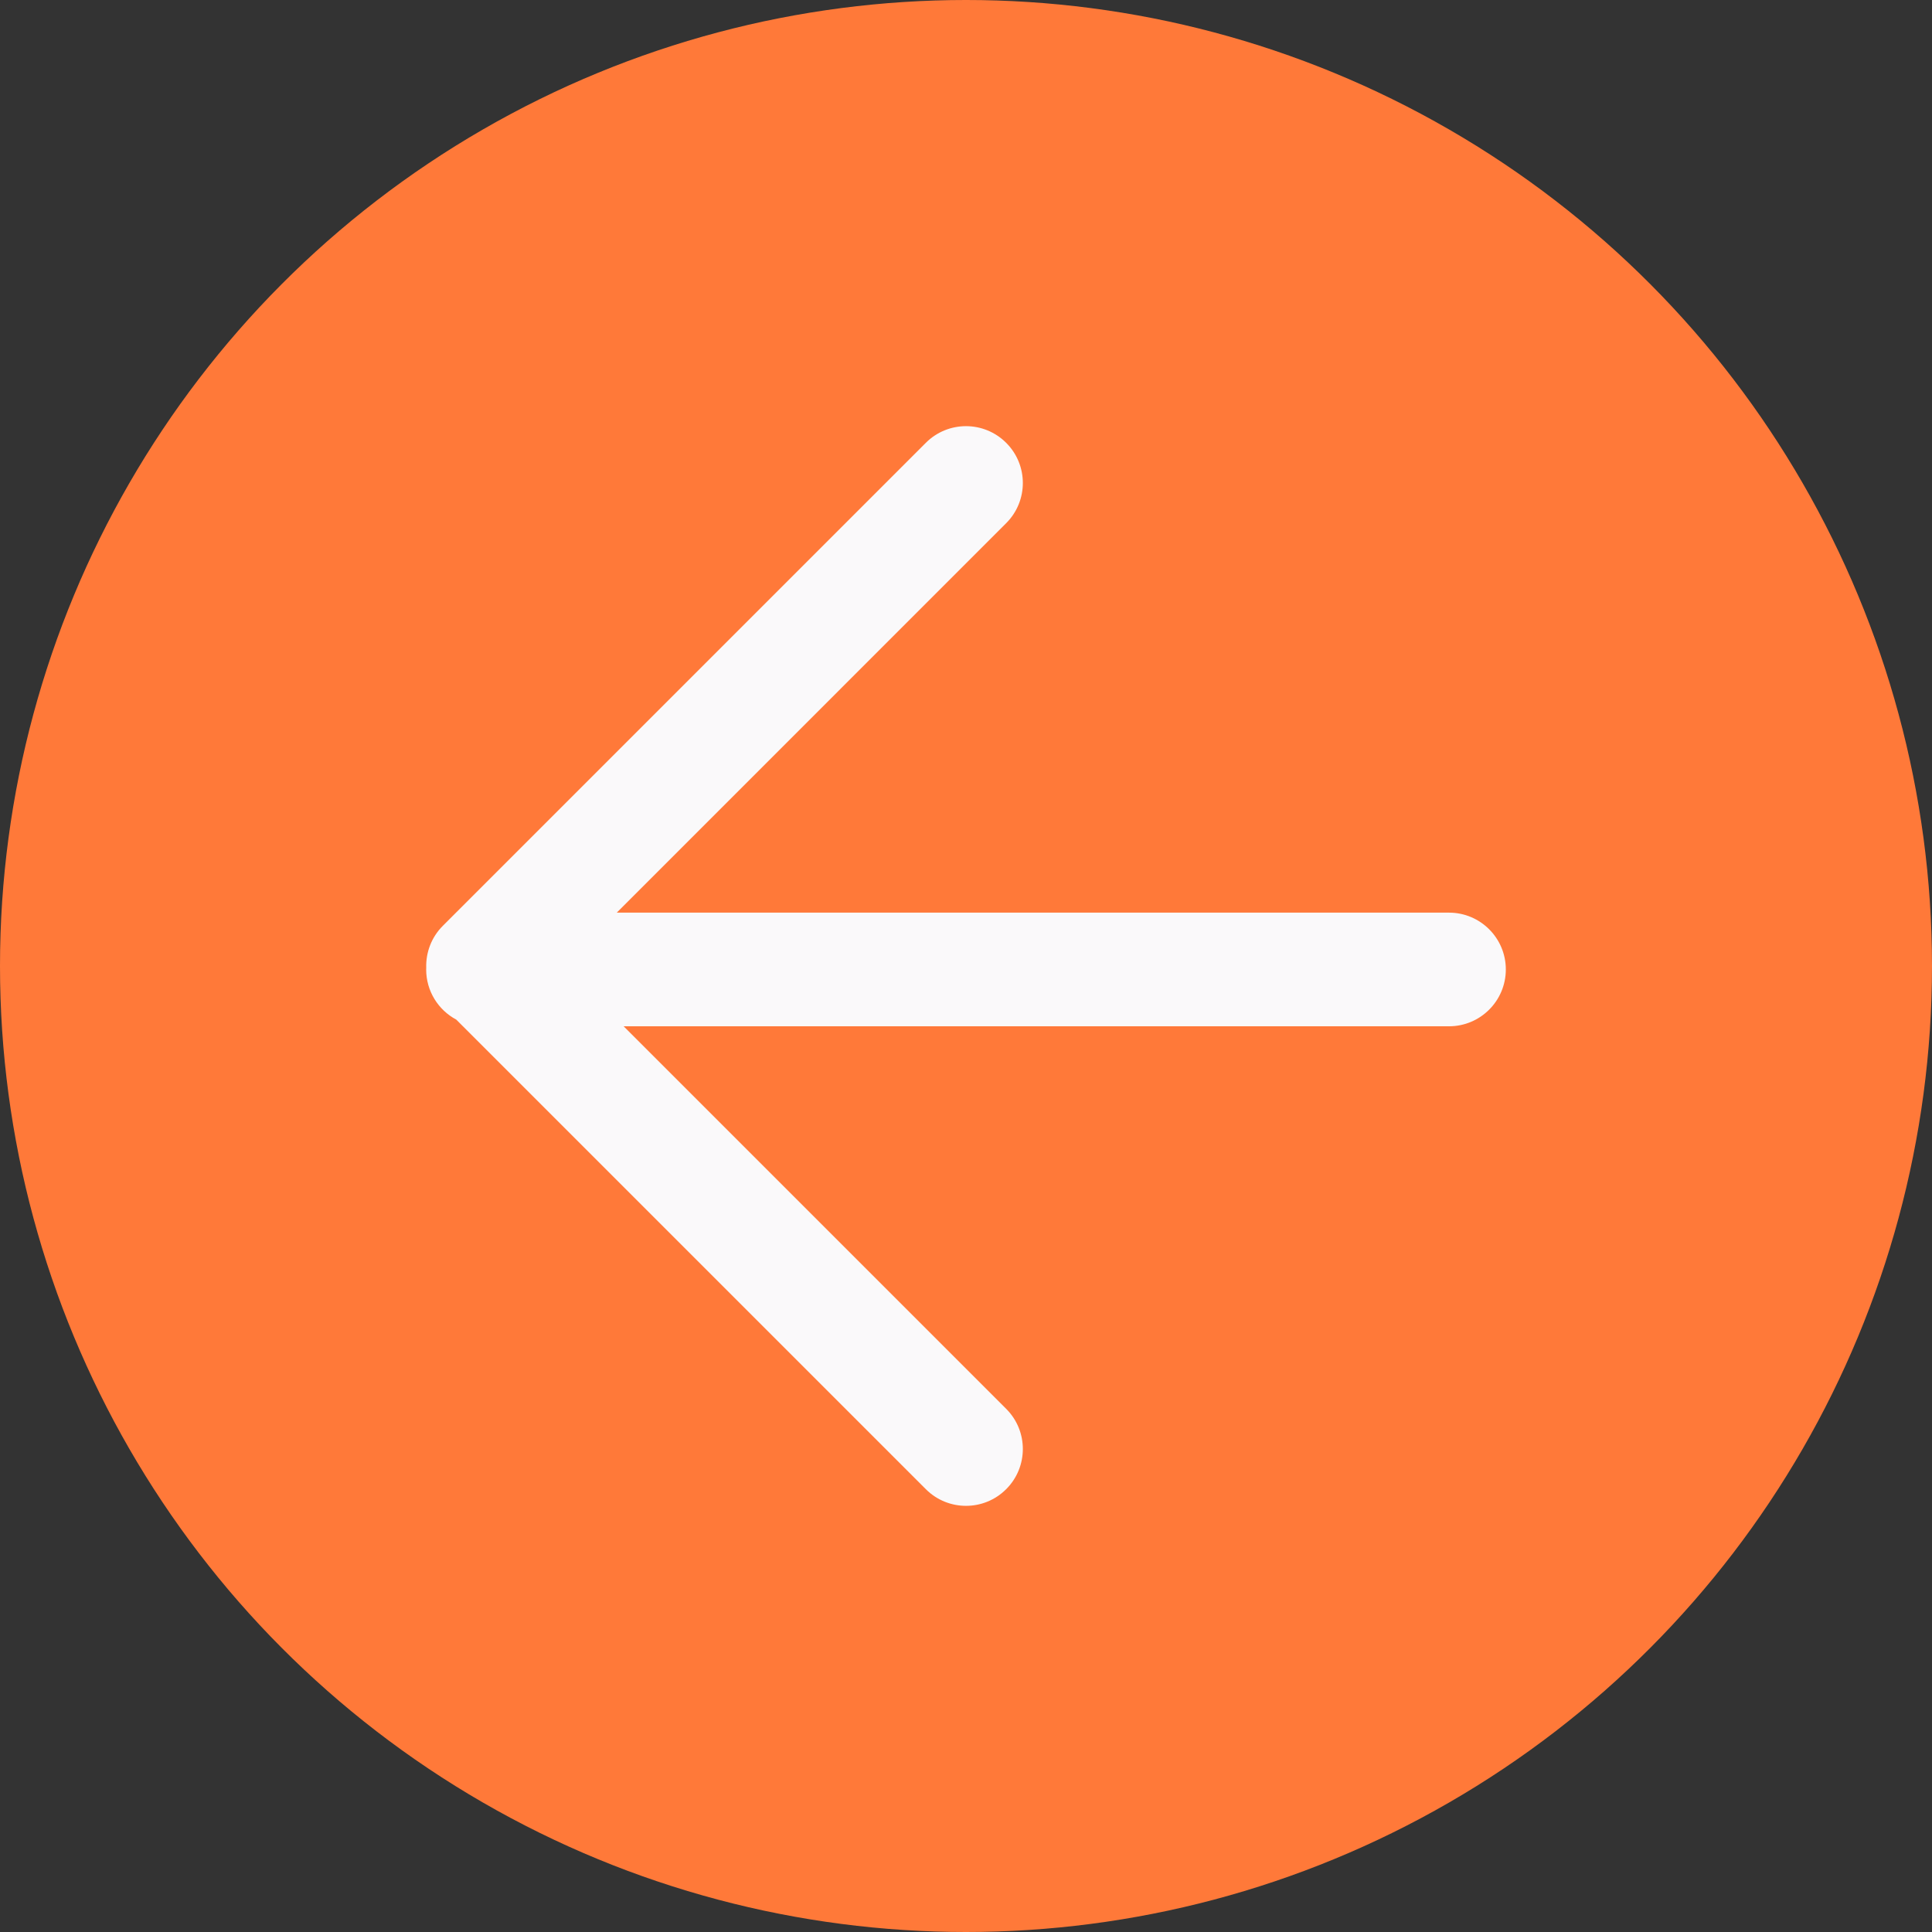 <?xml version="1.0" encoding="UTF-8"?> <svg xmlns="http://www.w3.org/2000/svg" width="34" height="34" viewBox="0 0 34 34" fill="none"><rect x="0" y="0" width="34" height="34" fill="#333333" stroke="none"/> <circle r="17" transform="matrix(-1 0 0 1 17 17)" fill="#FF7939"></circle> <path fill-rule="evenodd" clip-rule="evenodd" d="M17.707 9.207C18.098 8.817 18.098 8.183 17.707 7.793C17.317 7.402 16.683 7.402 16.293 7.793L7.793 16.293C7.59 16.496 7.493 16.765 7.501 17.03C7.5 17.041 7.5 17.051 7.5 17.061C7.5 17.443 7.714 17.775 8.029 17.943L16.293 26.207C16.683 26.598 17.317 26.598 17.707 26.207C18.098 25.817 18.098 25.183 17.707 24.793L10.975 18.061L25.5 18.061C26.052 18.061 26.5 17.613 26.5 17.061C26.5 16.509 26.052 16.061 25.5 16.061L10.854 16.061L17.707 9.207Z" fill="#FAF9FA"></path> </svg> 
